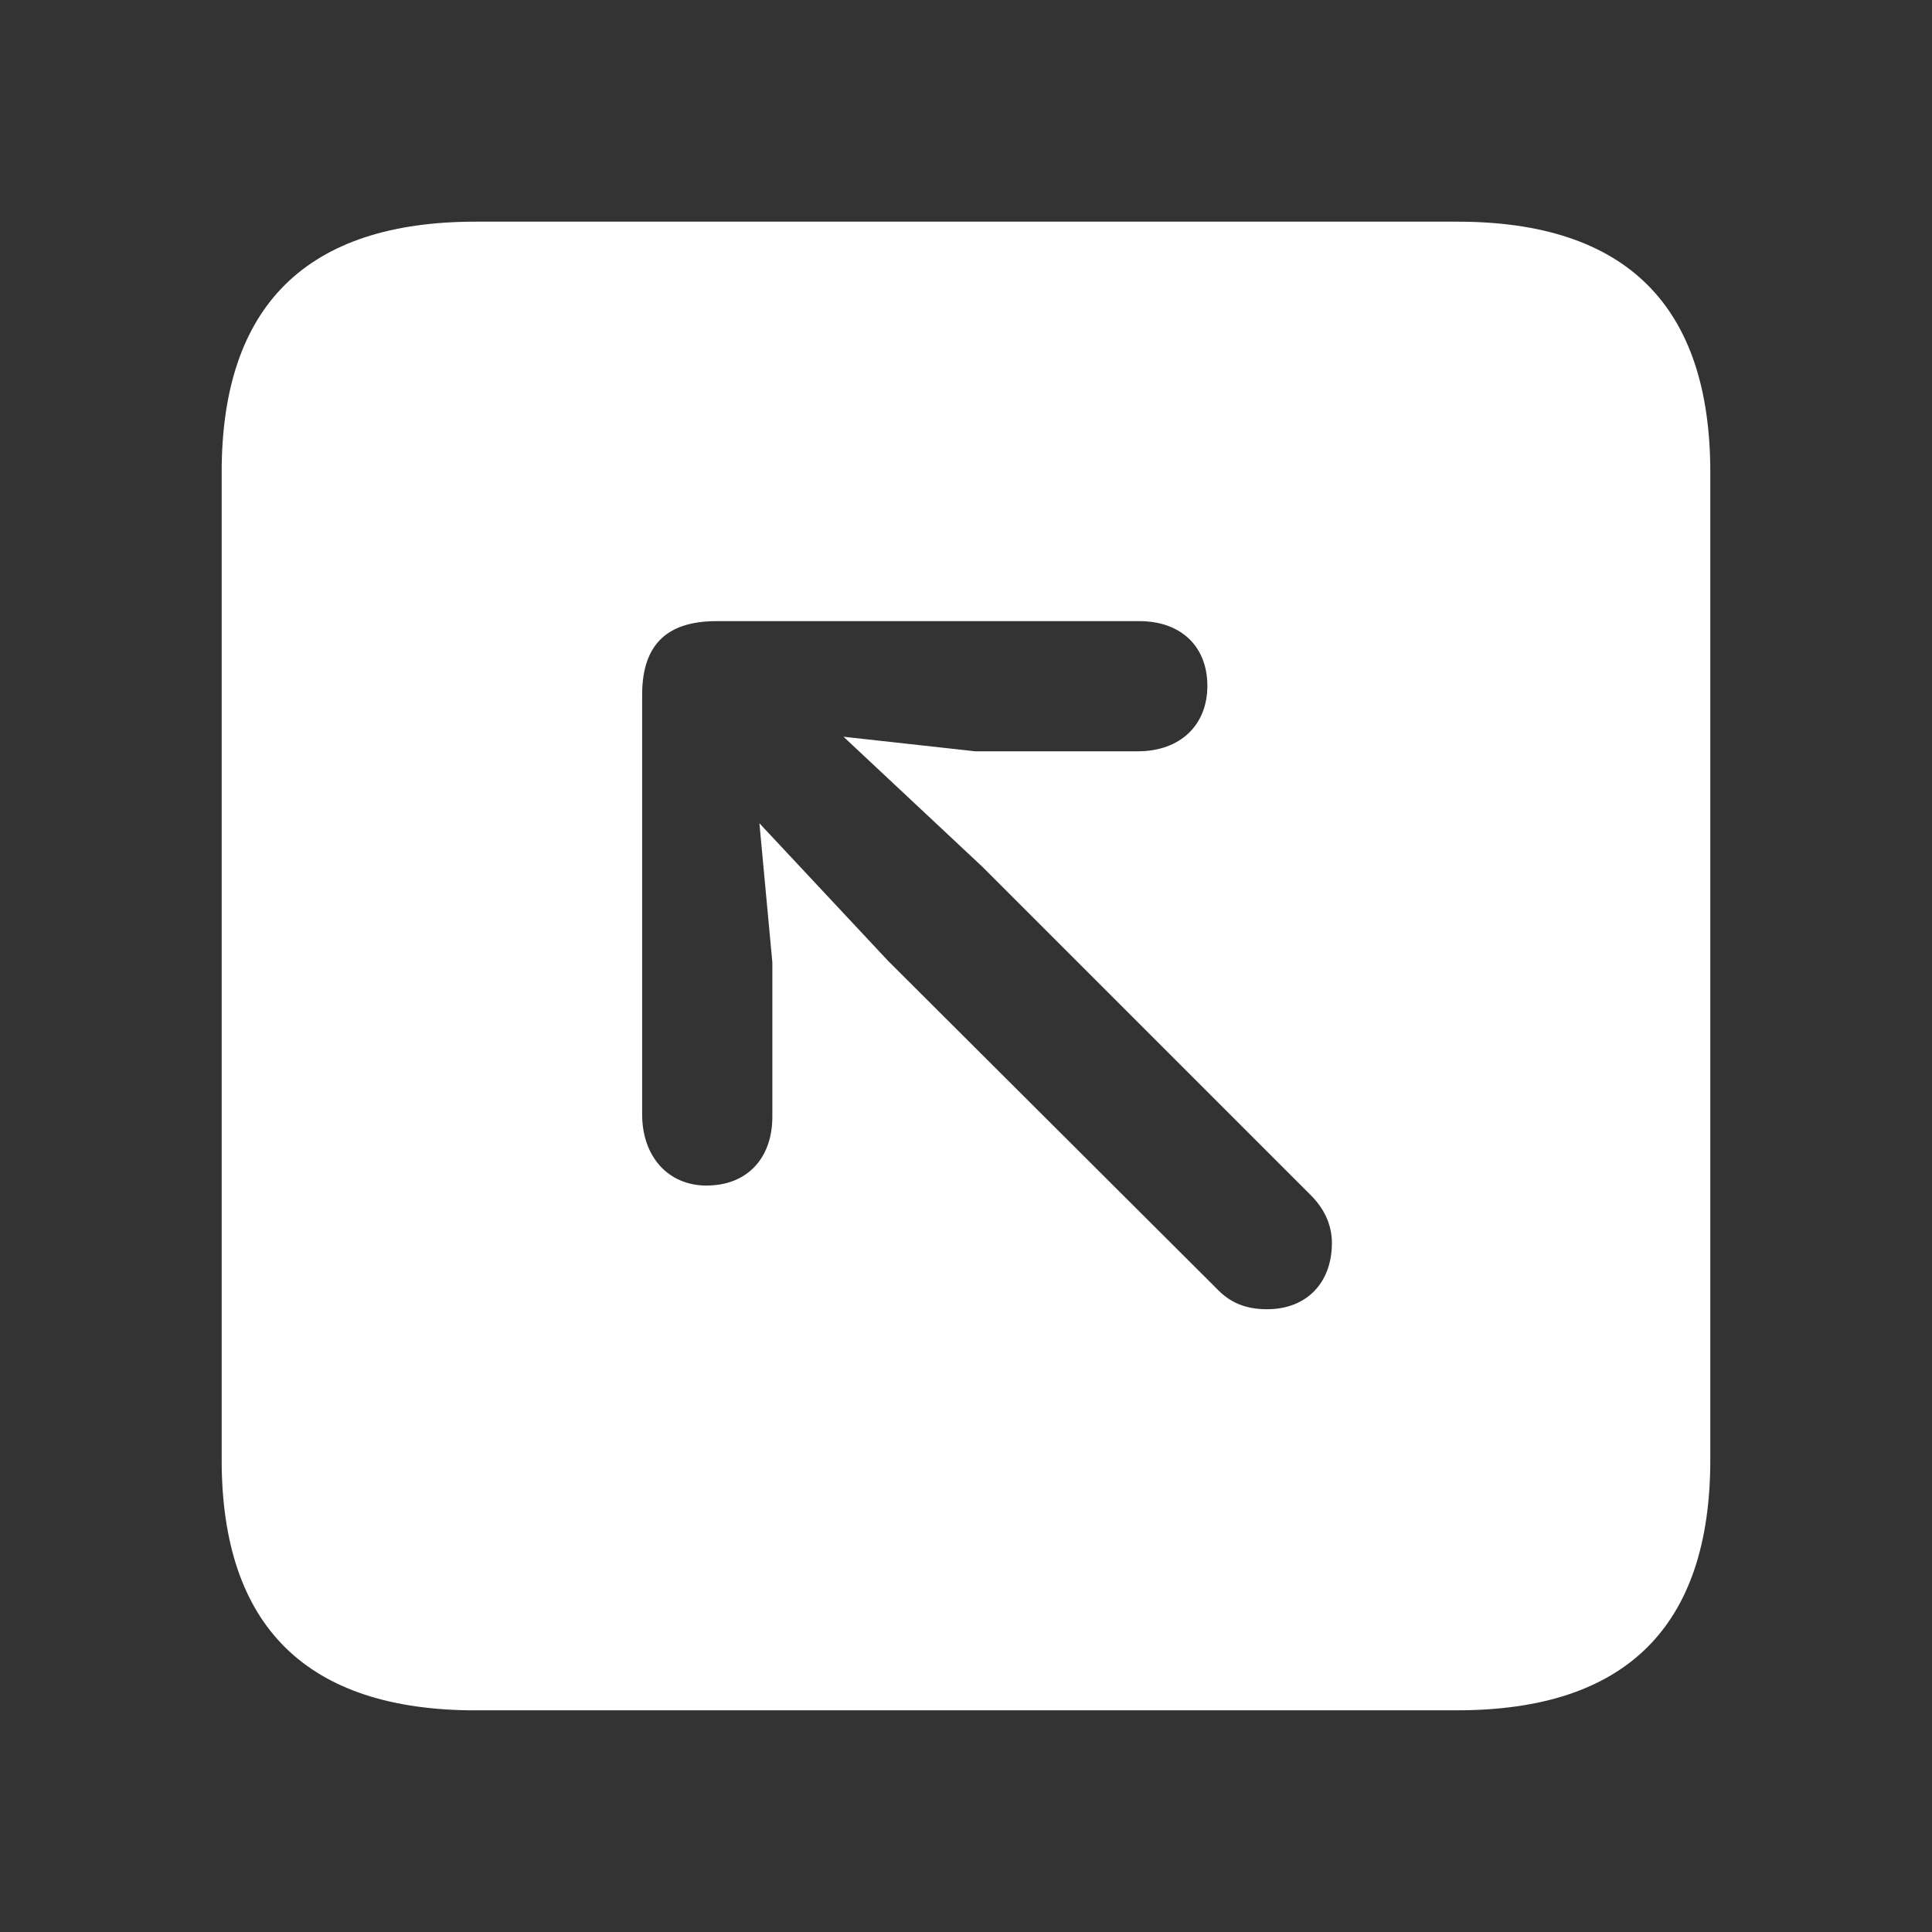 <?xml version="1.0" encoding="UTF-8"?> <svg xmlns="http://www.w3.org/2000/svg" width="56" height="56" viewBox="0 0 56 56"><rect x="0" y="0" width="56" height="56" fill="#333333" stroke="none"/><path fill="#ffffff" d="M13.785 49.574h28.453c4.899 0 7.336-2.437 7.336-7.265V13.69c0-4.828-2.437-7.265-7.336-7.265H13.785c-4.875 0-7.36 2.414-7.36 7.265v28.62c0 4.851 2.485 7.265 7.36 7.265m6.703-15.21c-1.125 0-1.875-.844-1.875-2.063V20.137c0-1.547.82-2.133 2.157-2.133h12.257c1.196 0 1.969.726 1.969 1.875c0 1.148-.797 1.898-2.016 1.898h-4.71l-3.82-.422l4.03 3.774l9.516 9.516c.375.375.61.843.61 1.382c0 1.172-.75 1.922-1.876 1.922c-.656 0-1.101-.21-1.476-.61l-9.516-9.491l-3.726-3.985l.375 4.032v4.476c0 1.219-.75 1.992-1.899 1.992"></path></svg> 